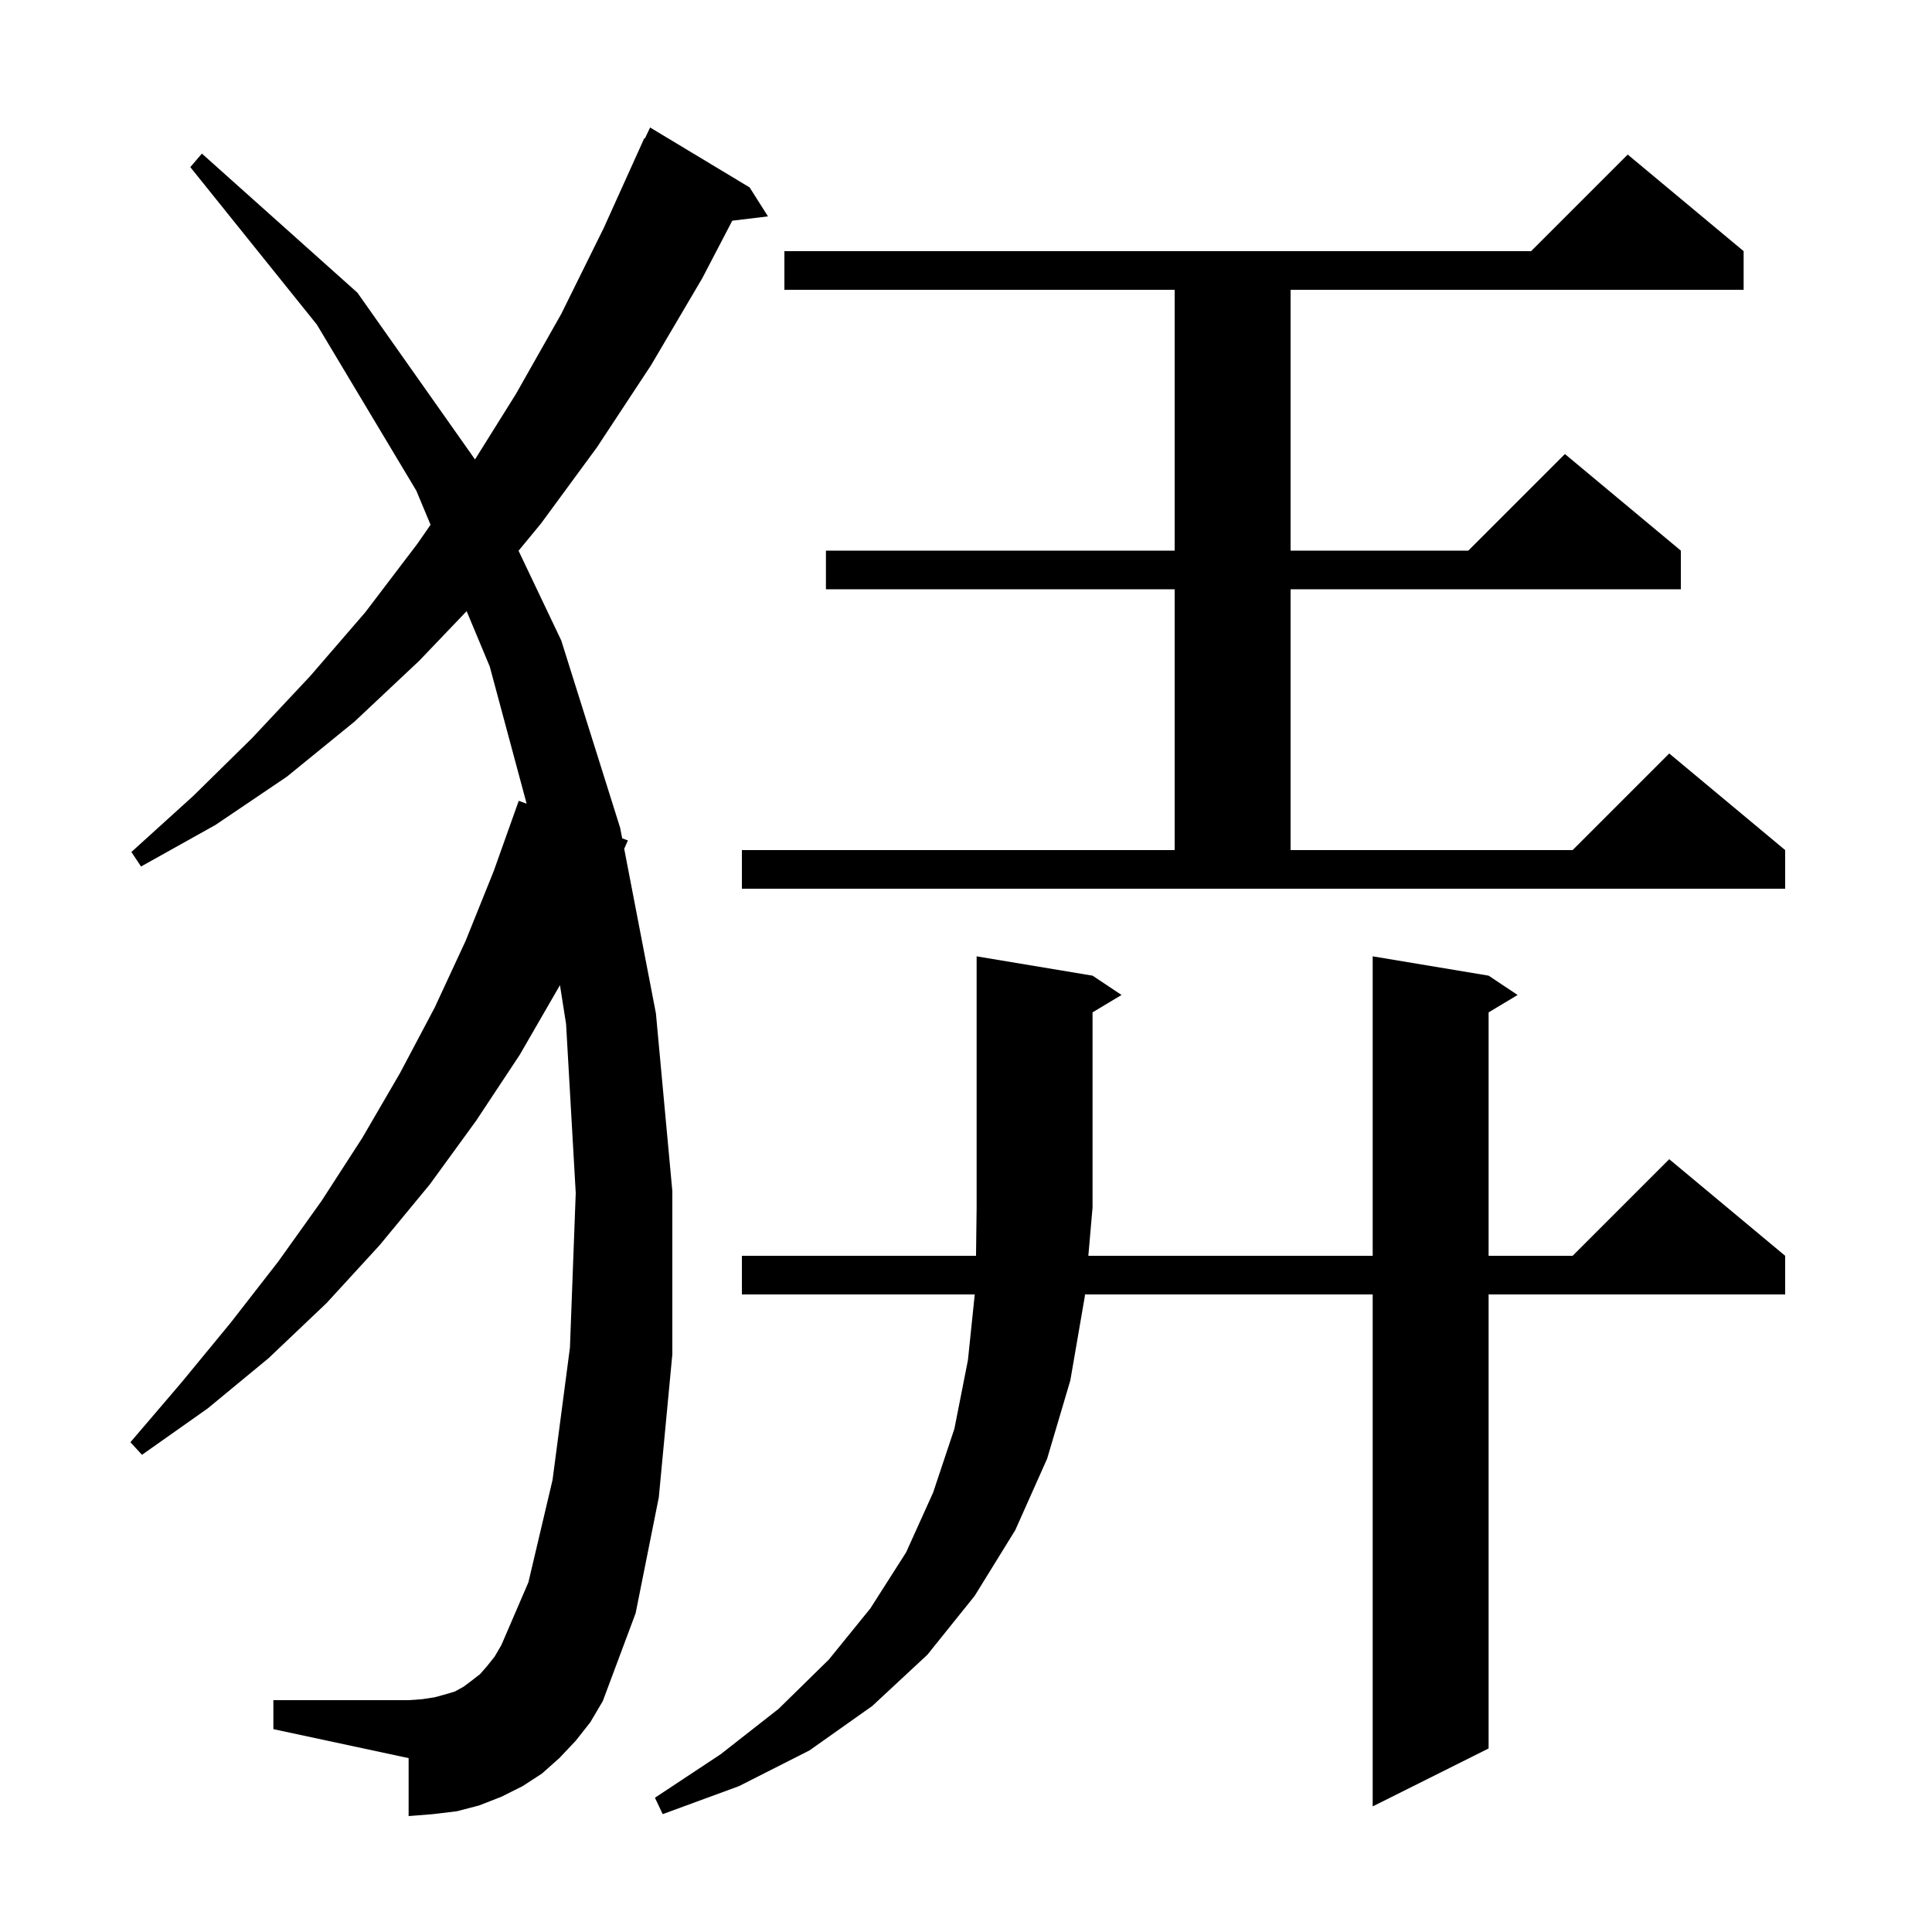 <svg xmlns="http://www.w3.org/2000/svg" xmlns:xlink="http://www.w3.org/1999/xlink" version="1.1" baseProfile="full" viewBox="0 0 200 200" width="200" height="200"><g fill="currentColor"><path d="M 113.1 101.0 L 116.1 103.0 L 113.1 104.8 L 113.1 125.0 L 112.665 130.0 L 142.1 130.0 L 142.1 99.0 L 154.1 101.0 L 157.1 103.0 L 154.1 104.8 L 154.1 130.0 L 162.8 130.0 L 172.8 120.0 L 184.8 130.0 L 184.8 134.0 L 154.1 134.0 L 154.1 181.0 L 142.1 187.0 L 142.1 134.0 L 112.317 134.0 L 112.3 134.2 L 110.8 142.9 L 108.4 151.0 L 105.1 158.4 L 100.9 165.2 L 96.0 171.3 L 90.3 176.6 L 83.8 181.2 L 76.5 184.9 L 68.6 187.8 L 67.8 186.1 L 74.6 181.6 L 80.6 176.9 L 85.8 171.8 L 90.1 166.5 L 93.8 160.7 L 96.6 154.5 L 98.8 147.9 L 100.2 140.8 L 100.906 134.0 L 76.8 134.0 L 76.8 130.0 L 101.038 130.0 L 101.1 125.0 L 101.1 99.0 Z M 59.6 180.2 L 57.9 182.0 L 56.1 183.6 L 54.1 184.9 L 51.9 186.0 L 49.6 186.9 L 47.3 187.5 L 44.8 187.8 L 42.3 188.0 L 42.3 182.0 L 28.3 179.0 L 28.3 176.0 L 42.3 176.0 L 43.7 175.9 L 45.0 175.7 L 46.1 175.4 L 47.1 175.1 L 48.0 174.6 L 48.8 174.0 L 49.7 173.3 L 50.4 172.5 L 51.2 171.5 L 51.9 170.3 L 54.7 163.8 L 57.2 153.2 L 59.0 139.5 L 59.6 123.5 L 58.6 106.0 L 57.965 101.97 L 57.9 102.1 L 53.8 109.2 L 49.3 116.0 L 44.5 122.6 L 39.3 128.9 L 33.8 134.9 L 27.8 140.6 L 21.5 145.8 L 14.7 150.6 L 13.5 149.3 L 18.8 143.1 L 23.9 136.9 L 28.8 130.6 L 33.3 124.3 L 37.5 117.8 L 41.4 111.1 L 45.0 104.3 L 48.2 97.4 L 51.1 90.2 L 53.7 82.9 L 54.516 83.196 L 50.7 69.0 L 48.306 63.267 L 43.4 68.4 L 36.7 74.7 L 29.7 80.4 L 22.3 85.4 L 14.6 89.7 L 13.6 88.2 L 20.0 82.4 L 26.1 76.4 L 32.1 70.0 L 37.8 63.4 L 43.2 56.3 L 44.571 54.323 L 43.1 50.8 L 32.8 33.6 L 19.7 17.3 L 20.9 15.9 L 37.0 30.3 L 49.173 47.562 L 53.4 40.8 L 58.1 32.5 L 62.5 23.6 L 66.7 14.3 L 66.762 14.329 L 67.3 13.2 L 77.6 19.4 L 79.5 22.4 L 75.804 22.846 L 72.7 28.8 L 67.4 37.8 L 61.8 46.3 L 56.0 54.2 L 53.68 57.014 L 58.1 66.3 L 64.2 85.7 L 64.409 86.786 L 65.0 87.0 L 64.617 87.866 L 67.9 104.9 L 69.6 123.3 L 69.6 140.2 L 68.2 155.0 L 65.8 167.0 L 62.4 176.1 L 61.1 178.3 Z M 76.8 88.0 L 121.6 88.0 L 121.6 61.0 L 85.5 61.0 L 85.5 57.0 L 121.6 57.0 L 121.6 30.0 L 81.2 30.0 L 81.2 26.0 L 158.5 26.0 L 168.5 16.0 L 180.5 26.0 L 180.5 30.0 L 133.6 30.0 L 133.6 57.0 L 152.0 57.0 L 162.0 47.0 L 174.0 57.0 L 174.0 61.0 L 133.6 61.0 L 133.6 88.0 L 162.8 88.0 L 172.8 78.0 L 184.8 88.0 L 184.8 92.0 L 76.8 92.0 Z "/></g></svg>